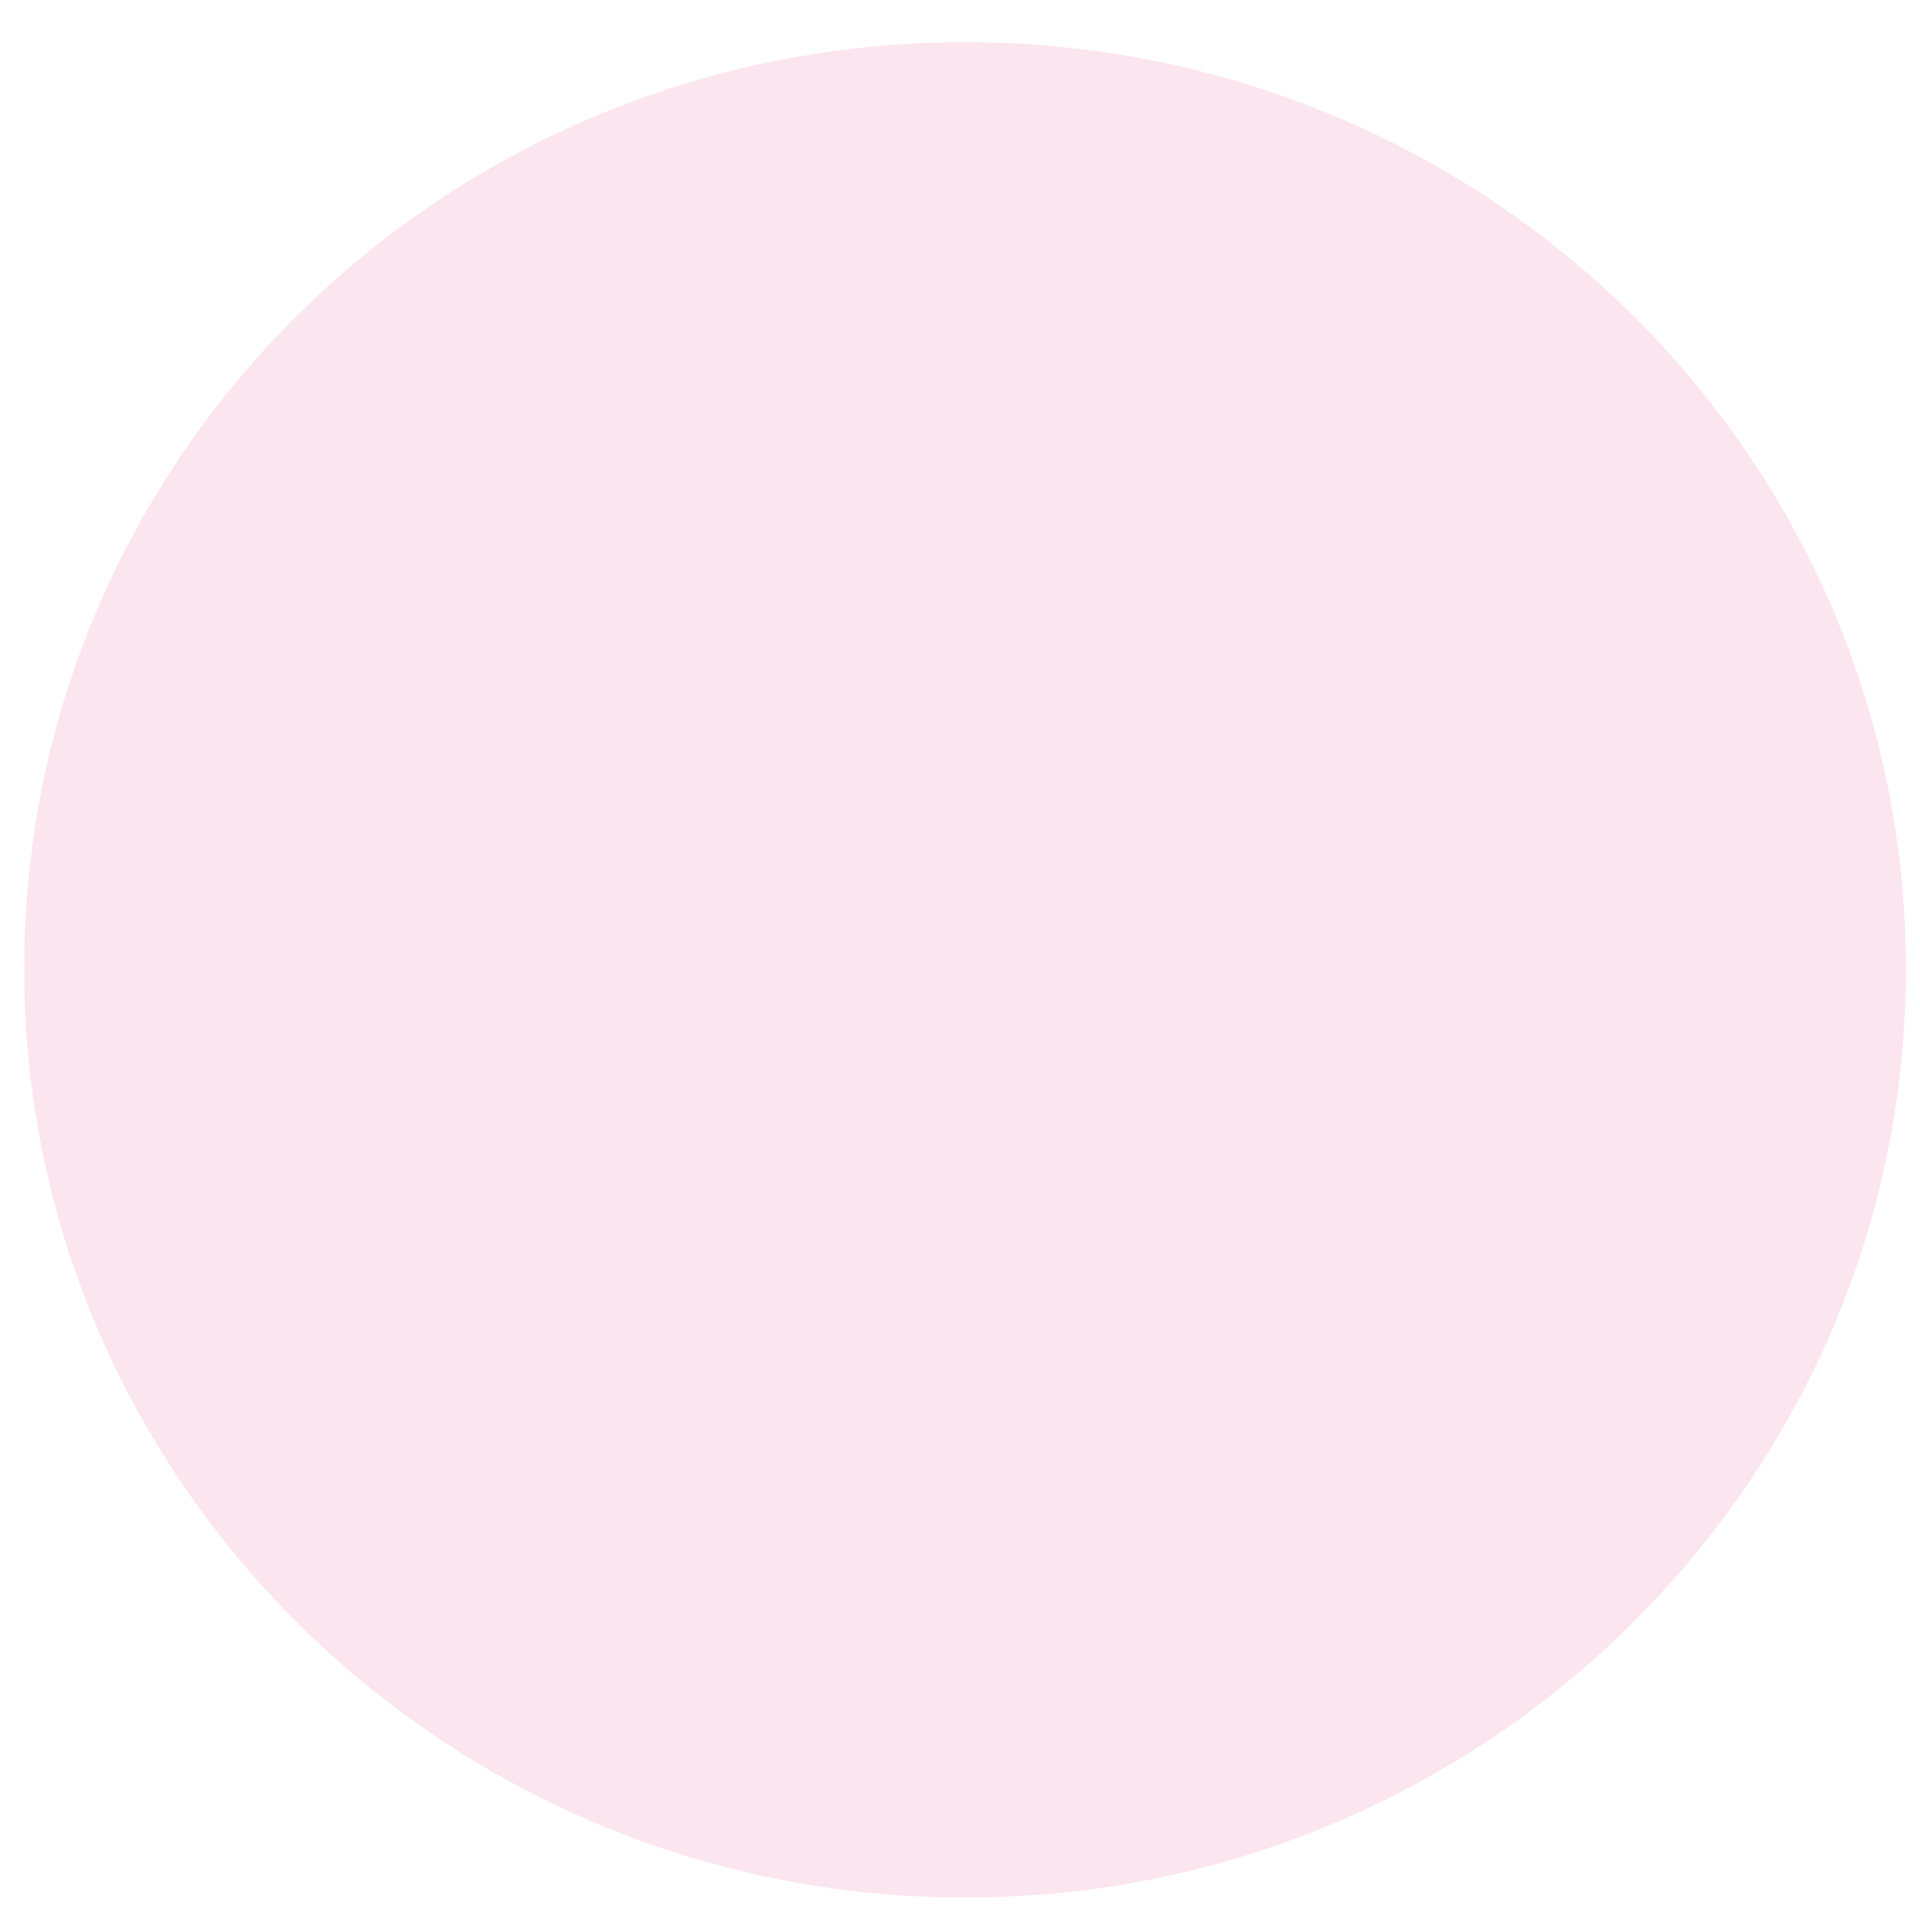 <?xml version="1.0" encoding="utf-8"?>
<!-- Generator: Adobe Illustrator 24.0.1, SVG Export Plug-In . SVG Version: 6.00 Build 0)  -->
<svg xmlns="http://www.w3.org/2000/svg" xmlns:xlink="http://www.w3.org/1999/xlink" version="1.1" id="Layer_1" x="0px" y="0px" viewBox="0 0 95.5 96.1" style="enable-background:new 0 0 95.5 96.1;" xml:space="preserve" width="95.5" height="96.1">
<style type="text/css">
	.st0{clip-path:url(#SVGID_2_);}
	.st1{opacity:0.38;clip-path:url(#SVGID_4_);}
	.st2{clip-path:url(#SVGID_6_);fill:#F5BAD6;}
</style>
<g>
	<defs>
		<rect id="SVGID_1_" x="1.2" y="2.1" width="93.6" height="92.3"/>
	</defs>
	<clipPath id="SVGID_2_">
		<use xlink:href="#SVGID_1_" style="overflow:visible;"/>
	</clipPath>
	<g class="st0">
		<defs>
			<rect id="SVGID_3_" x="1.2" y="2.1" width="93.6" height="92.3"/>
		</defs>
		<clipPath id="SVGID_4_">
			<use xlink:href="#SVGID_3_" style="overflow:visible;"/>
		</clipPath>
		<g class="st1">
			<g>
				<defs>
					<rect id="SVGID_5_" x="-7.8" y="-4.9" width="111.6" height="100.3"/>
				</defs>
				<clipPath id="SVGID_6_">
					<use xlink:href="#SVGID_5_" style="overflow:visible;"/>
				</clipPath>
				<path class="st2" d="M48,94.4c25.8,0,46.8-20.7,46.8-46.2S73.9,2.1,48,2.1S1.2,22.7,1.2,48.2S22.2,94.4,48,94.4"/>
			</g>
		</g>
	</g>
</g>
</svg>
